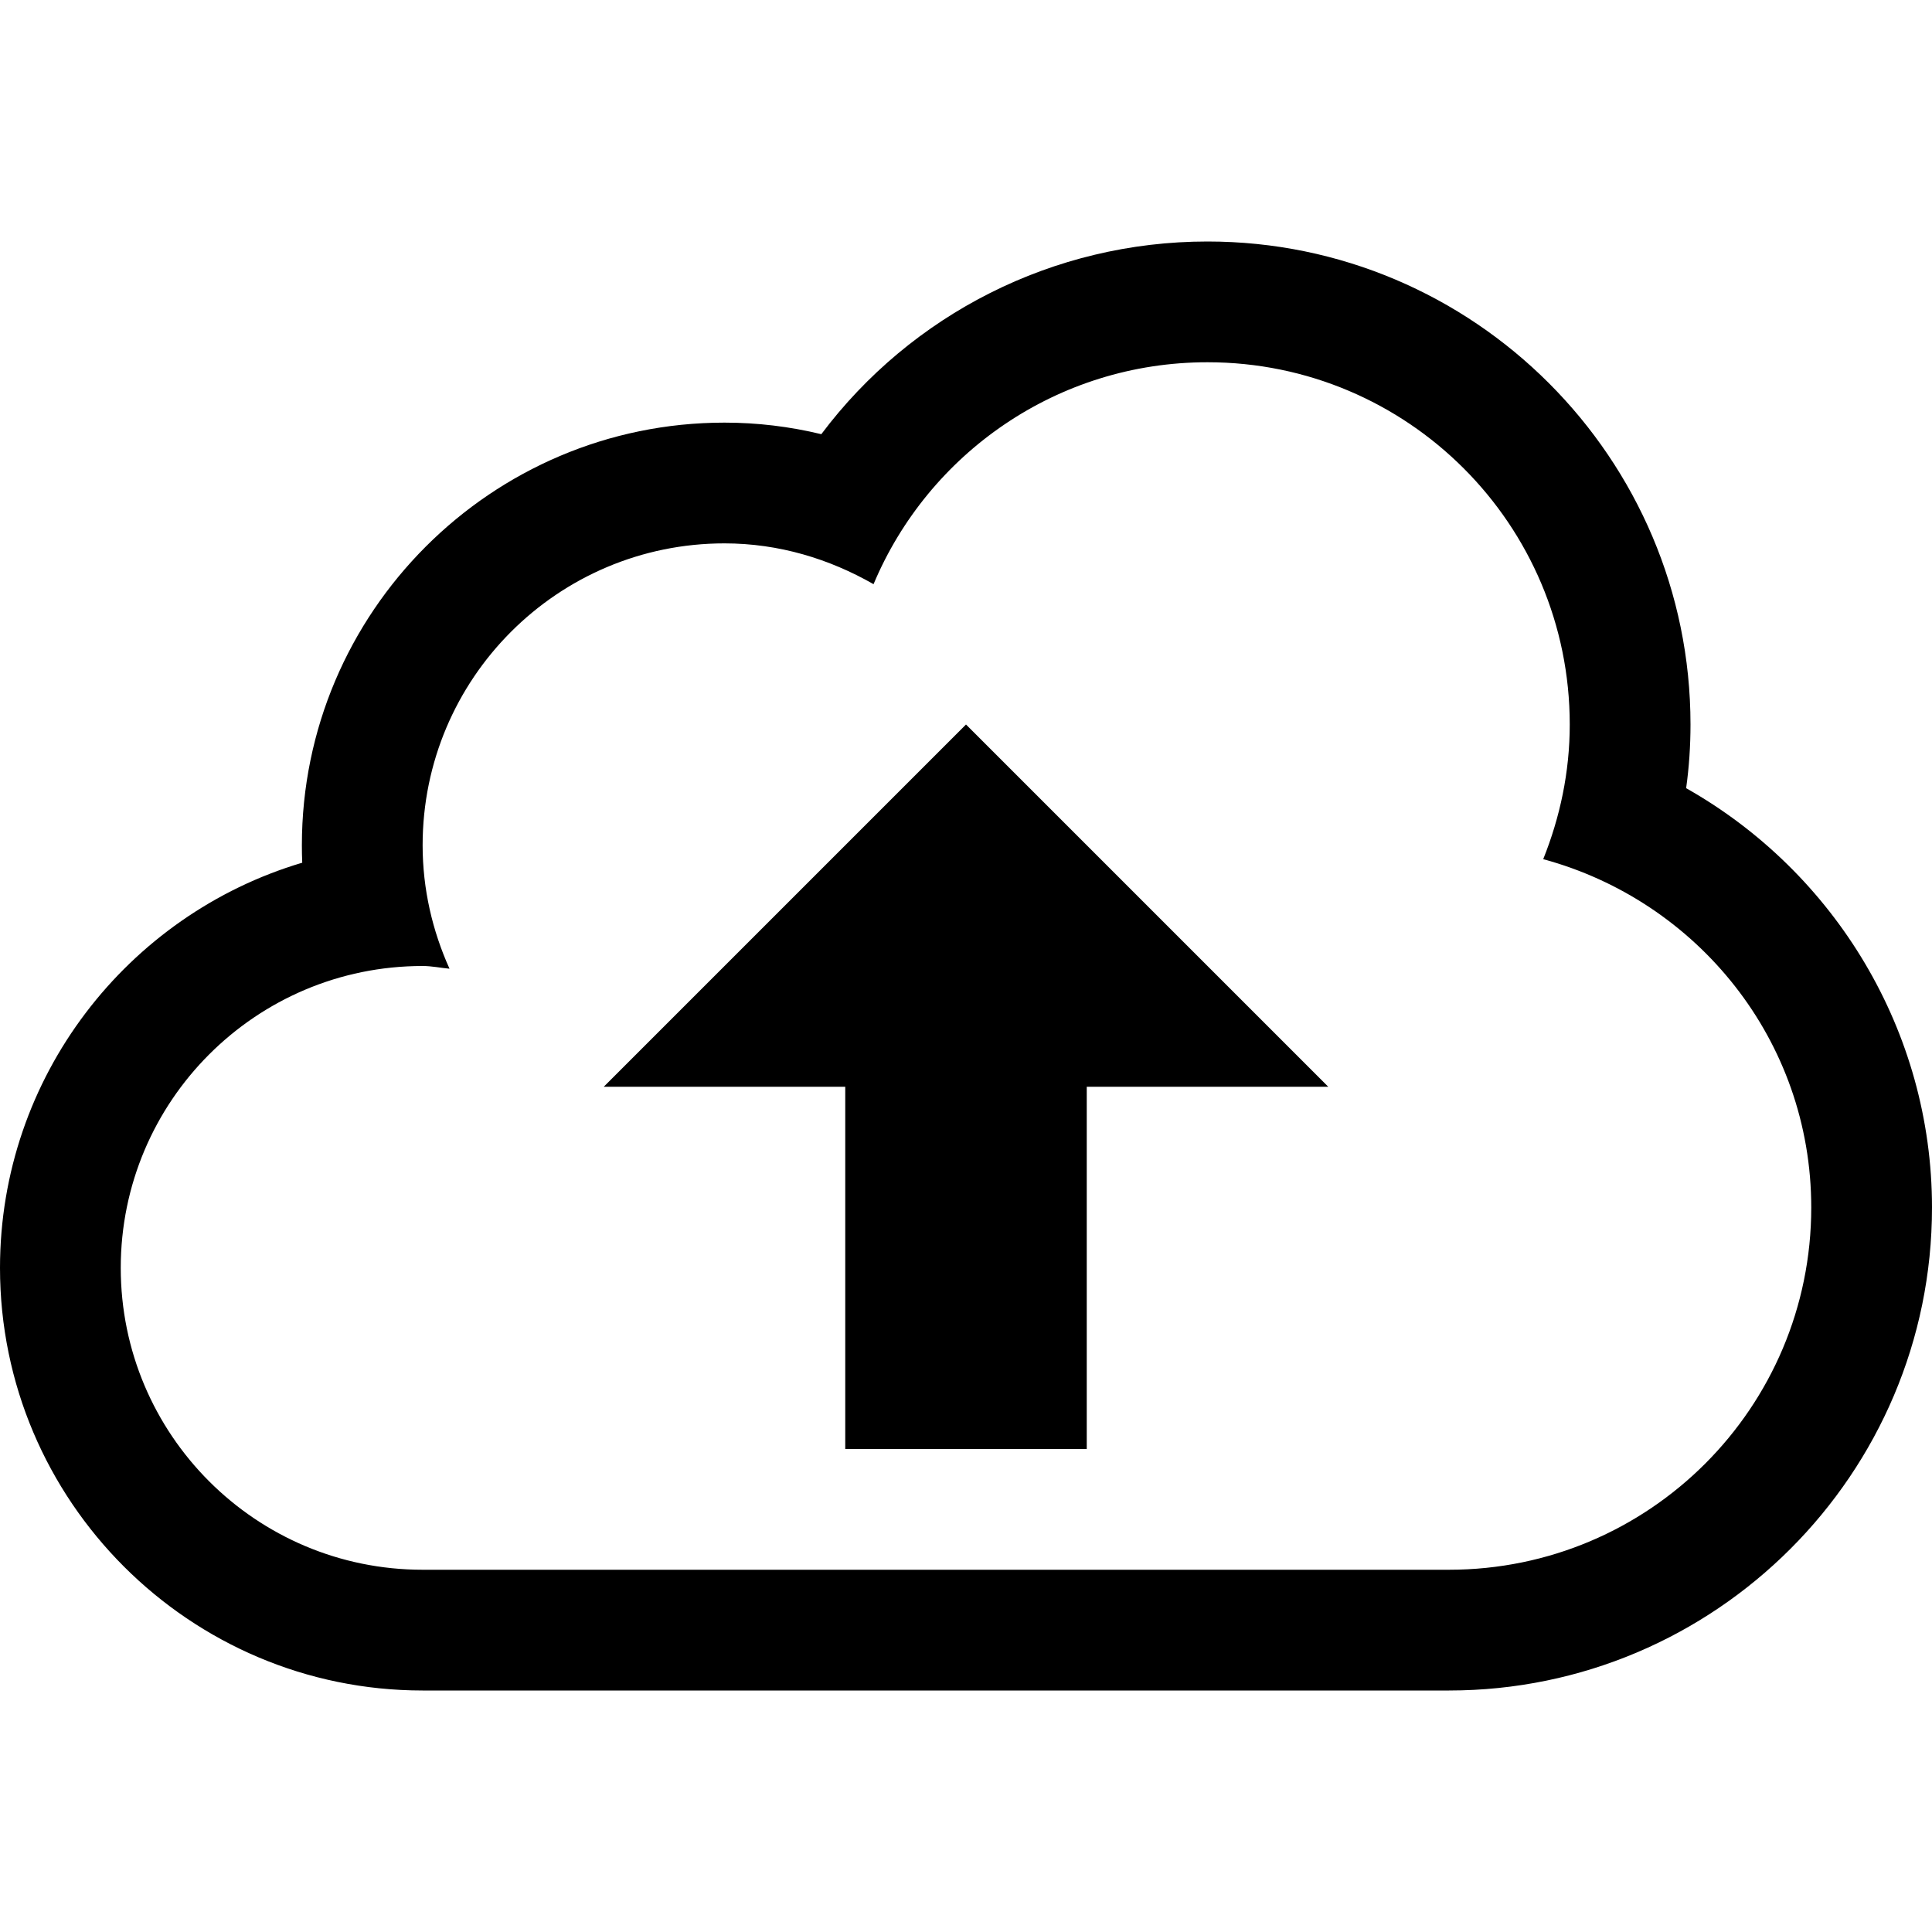<?xml version="1.0" encoding="iso-8859-1"?>
<!-- Generator: Adobe Illustrator 16.0.0, SVG Export Plug-In . SVG Version: 6.00 Build 0)  -->
<!DOCTYPE svg PUBLIC "-//W3C//DTD SVG 1.1//EN" "http://www.w3.org/Graphics/SVG/1.1/DTD/svg11.dtd">
<svg version="1.1" id="Capa_1" xmlns="http://www.w3.org/2000/svg" xmlns:xlink="http://www.w3.org/1999/xlink" x="0px" y="0px"
	 width="512px" height="512px" viewBox="0 0 512 512" style="enable-background:new 0 0 512 512;" xml:space="preserve">
<g>
	<g>
		<path d="M446.844,208.875C447.625,203.313,448,197.656,448,192c0-70.563-57.406-128-128-128
			c-40.938,0-78.531,19.344-102.344,51.063C209.25,113.031,200.688,112,192,112c-61.75,0-112,50.25-112,112
			c0,1.563,0.031,3.094,0.094,4.625C33.813,242.375,0,285.312,0,336c0,61.75,50.25,112,112,112h272c70.594,0,128-57.406,128-128
			C512,273.344,486.344,231.188,446.844,208.875z M384,416H112c-44.188,0-80-35.812-80-80s35.813-80,80-80
			c2.438,0,4.75,0.5,7.125,0.719c-4.5-10-7.125-21.031-7.125-32.719c0-44.188,35.813-80,80-80c14.438,0,27.813,4.125,39.5,10.813
			C246,120.25,280.156,96,320,96c53.031,0,96,42.969,96,96c0,12.625-2.594,24.625-7.031,35.688C449.812,238.75,480,275.688,480,320
			C480,373.031,437.031,416,384,416z"/>
		<polygon points="160,288 224,288 224,384 288,384 288,288 352,288 256,192 		"/>
	</g>
</g>
<g>
</g>
<g>
</g>
<g>
</g>
<g>
</g>
<g>
</g>
<g>
</g>
<g>
</g>
<g>
</g>
<g>
</g>
<g>
</g>
<g>
</g>
<g>
</g>
<g>
</g>
<g>
</g>
<g>
</g>
</svg>
